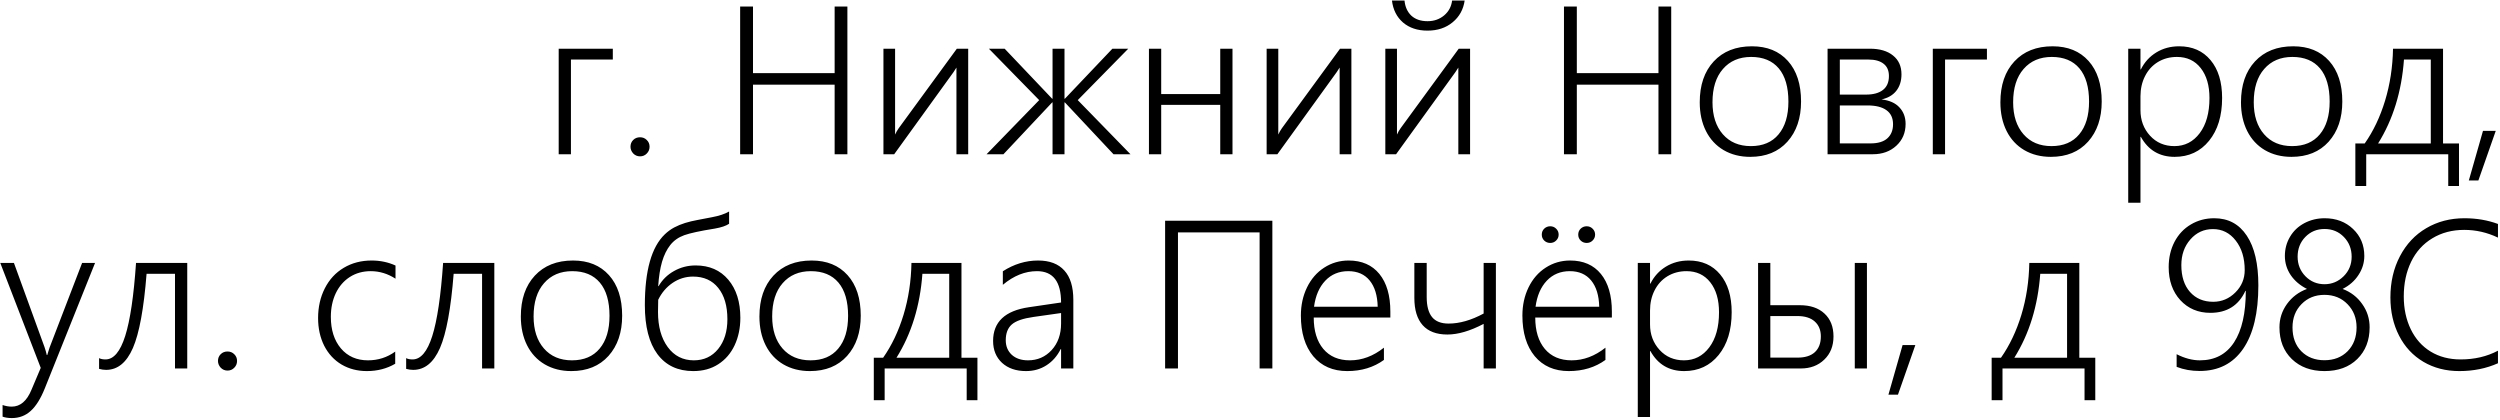 <?xml version="1.0" encoding="UTF-8"?> <svg xmlns="http://www.w3.org/2000/svg" width="1167" height="196" viewBox="0 0 1167 196" fill="none"><path d="M266.516 27.797V72H260.797V22.734H286.062V27.797H266.516ZM298.766 72.984C297.516 72.984 296.453 72.531 295.578 71.625C294.734 70.688 294.312 69.641 294.312 68.484C294.312 67.234 294.734 66.188 295.578 65.344C296.422 64.5 297.484 64.078 298.766 64.078C300.016 64.078 301.062 64.5 301.906 65.344C302.781 66.188 303.219 67.234 303.219 68.484C303.219 69.734 302.781 70.797 301.906 71.672C301.062 72.547 300.016 72.984 298.766 72.984ZM389.609 72V39.516H351.5V72H345.5V3.047H351.5V34.125H389.609V3.047H395.562V72H389.609ZM446.469 72V31.547L445.109 33.656L417.406 72H412.391V22.734H417.828V62.812C418.328 61.719 418.891 60.734 419.516 59.859L446.656 22.734H451.953V72H446.469ZM519.781 72L497.094 47.812H496.906V72H491.328V47.812H491.141L468.406 72H460.531L485.094 46.734L461.609 22.734H468.969L491.141 46.078H491.328V22.734H496.906V46.078H497.094L519.266 22.734H526.672L503.094 46.734L527.703 72H519.781ZM569.609 72V48.938H542.047V72H536.328V22.734H542.047V43.922H569.609V22.734H575.328V72H569.609ZM625.344 72V31.547L623.984 33.656L596.281 72H591.266V22.734H596.703V62.812C597.203 61.719 597.766 60.734 598.391 59.859L625.531 22.734H630.828V72H625.344ZM666.406 9.891C669.375 9.891 671.938 9 674.094 7.219C676.25 5.406 677.5 3.078 677.844 0.234H683.703C683.109 4.422 681.234 7.812 678.078 10.406C674.953 13 671.047 14.297 666.359 14.297C661.703 14.297 657.891 13.031 654.922 10.5C651.984 7.938 650.266 4.516 649.766 0.234H655.625C655.906 3.203 656.969 5.562 658.812 7.312C660.688 9.031 663.203 9.891 666.359 9.891H666.406ZM680.75 72V31.547L679.391 33.656L651.688 72H646.672V22.734H652.109V62.812C652.609 61.719 653.172 60.734 653.797 59.859L680.938 22.734H686.234V72H680.75ZM774.172 72V39.516H736.062V72H730.062V3.047H736.062V34.125H774.172V3.047H780.125V72H774.172ZM817.016 73.219C812.328 73.219 808.188 72.172 804.594 70.078C801.031 67.984 798.281 65.016 796.344 61.172C794.406 57.297 793.438 52.828 793.438 47.766C793.438 39.734 795.609 33.375 799.953 28.688C804.328 23.969 810.281 21.609 817.812 21.609C824.906 21.609 830.5 23.891 834.594 28.453C838.688 33.016 840.734 39.328 840.734 47.391C840.734 55.141 838.609 61.391 834.359 66.141C830.109 70.859 824.328 73.219 817.016 73.219ZM817.438 26.578C811.906 26.578 807.516 28.453 804.266 32.203C801.016 35.922 799.391 41.094 799.391 47.719C799.391 54 801 58.984 804.219 62.672C807.438 66.359 811.797 68.203 817.297 68.203C822.891 68.203 827.203 66.375 830.234 62.719C833.297 59.062 834.828 53.969 834.828 47.438C834.828 40.656 833.328 35.484 830.328 31.922C827.328 28.359 823.031 26.578 817.438 26.578ZM889.531 57.844C889.531 61.969 888.094 65.359 885.219 68.016C882.344 70.672 878.688 72 874.25 72H853.109V22.734H872.844C877.469 22.734 881.078 23.797 883.672 25.922C886.297 28.016 887.609 30.938 887.609 34.688C887.609 37.781 886.797 40.359 885.172 42.422C883.547 44.453 881.25 45.781 878.281 46.406C882 46.844 884.797 48.094 886.672 50.156C888.578 52.188 889.531 54.75 889.531 57.844ZM881.75 35.484C881.75 32.953 880.922 31.047 879.266 29.766C877.609 28.453 875.25 27.797 872.188 27.797H858.828V44.156H871.062C874.469 44.156 877.094 43.438 878.938 42C880.812 40.562 881.75 38.391 881.75 35.484ZM883.672 57.984C883.672 55.078 882.641 52.891 880.578 51.422C878.547 49.953 875.594 49.219 871.719 49.219H858.828V66.938H873.172C876.672 66.938 879.297 66.141 881.047 64.547C882.797 62.953 883.672 60.766 883.672 57.984ZM907.953 27.797V72H902.234V22.734H927.5V27.797H907.953ZM957.359 73.219C952.672 73.219 948.531 72.172 944.938 70.078C941.375 67.984 938.625 65.016 936.688 61.172C934.75 57.297 933.781 52.828 933.781 47.766C933.781 39.734 935.953 33.375 940.297 28.688C944.672 23.969 950.625 21.609 958.156 21.609C965.25 21.609 970.844 23.891 974.938 28.453C979.031 33.016 981.078 39.328 981.078 47.391C981.078 55.141 978.953 61.391 974.703 66.141C970.453 70.859 964.672 73.219 957.359 73.219ZM957.781 26.578C952.25 26.578 947.859 28.453 944.609 32.203C941.359 35.922 939.734 41.094 939.734 47.719C939.734 54 941.344 58.984 944.562 62.672C947.781 66.359 952.141 68.203 957.641 68.203C963.234 68.203 967.547 66.375 970.578 62.719C973.641 59.062 975.172 53.969 975.172 47.438C975.172 40.656 973.672 35.484 970.672 31.922C967.672 28.359 963.375 26.578 957.781 26.578ZM999.172 63.891V94.641H993.453V22.734H999.172V32.391H999.359C1001.05 29.016 1003.45 26.375 1006.58 24.469C1009.7 22.562 1013.25 21.609 1017.22 21.609C1023.41 21.609 1028.3 23.766 1031.89 28.078C1035.48 32.359 1037.28 38.25 1037.28 45.75C1037.28 54.062 1035.25 60.719 1031.19 65.719C1027.12 70.719 1021.77 73.219 1015.11 73.219C1008.08 73.219 1002.83 70.109 999.359 63.891H999.172ZM999.172 51.422C999.172 56.109 1000.66 60.078 1003.62 63.328C1006.59 66.578 1010.39 68.203 1015.02 68.203C1019.86 68.203 1023.8 66.188 1026.83 62.156C1029.86 58.125 1031.38 52.656 1031.38 45.75C1031.38 39.906 1030.02 35.25 1027.3 31.781C1024.58 28.312 1020.88 26.578 1016.19 26.578C1012.88 26.578 1009.91 27.375 1007.28 28.969C1004.69 30.562 1002.69 32.766 1001.28 35.578C999.875 38.359 999.172 41.484 999.172 44.953V51.422ZM1069.67 73.219C1064.98 73.219 1060.84 72.172 1057.25 70.078C1053.69 67.984 1050.94 65.016 1049 61.172C1047.06 57.297 1046.09 52.828 1046.09 47.766C1046.09 39.734 1048.27 33.375 1052.61 28.688C1056.98 23.969 1062.94 21.609 1070.47 21.609C1077.56 21.609 1083.16 23.891 1087.25 28.453C1091.34 33.016 1093.39 39.328 1093.39 47.391C1093.39 55.141 1091.27 61.391 1087.02 66.141C1082.77 70.859 1076.98 73.219 1069.67 73.219ZM1070.09 26.578C1064.56 26.578 1060.17 28.453 1056.92 32.203C1053.67 35.922 1052.05 41.094 1052.05 47.719C1052.05 54 1053.66 58.984 1056.88 62.672C1060.09 66.359 1064.45 68.203 1069.95 68.203C1075.55 68.203 1079.86 66.375 1082.89 62.719C1085.95 59.062 1087.48 53.969 1087.48 47.438C1087.48 40.656 1085.98 35.484 1082.98 31.922C1079.98 28.359 1075.69 26.578 1070.09 26.578ZM1142.84 86.812V72H1104.55V86.812H1099.48V66.984H1103.84C1107.88 61.234 1111.05 54.562 1113.36 46.969C1115.67 39.344 1116.91 31.266 1117.06 22.734H1140.41V66.984H1147.86V86.812H1142.84ZM1134.69 27.797H1122.17C1121.08 42.766 1117.05 55.828 1110.08 66.984H1134.69V27.797ZM1156.91 84.234H1152.45L1159.06 61.078H1165.02L1156.91 84.234ZM5.516 195.156C3.891 195.156 2.453 194.938 1.203 194.5V189.062C2.641 189.562 4.062 189.812 5.469 189.812C9.438 189.812 12.5 187.219 14.656 182.031L19.016 171.719L0.125 122.734H6.5L20.797 162.062C21.266 163.438 21.609 164.656 21.828 165.719H22.062L22.578 164.031L23.141 162.25L38.328 122.734H44.375L20.938 181.234C19 186.078 16.797 189.609 14.328 191.828C11.891 194.047 8.953 195.156 5.516 195.156ZM81.688 172V127.797H68.422C67.141 144.047 65.016 155.594 62.047 162.438C59.078 169.25 54.906 172.656 49.531 172.656C48.438 172.656 47.344 172.5 46.25 172.188V167.172C47 167.578 48 167.781 49.25 167.781C53.062 167.781 56.125 164.141 58.438 156.859C60.75 149.578 62.438 138.203 63.5 122.734H87.406V172H81.688ZM106.203 172.984C104.953 172.984 103.891 172.531 103.016 171.625C102.172 170.688 101.75 169.641 101.75 168.484C101.75 167.234 102.172 166.188 103.016 165.344C103.859 164.5 104.922 164.078 106.203 164.078C107.453 164.078 108.5 164.5 109.344 165.344C110.219 166.188 110.656 167.234 110.656 168.484C110.656 169.734 110.219 170.797 109.344 171.672C108.5 172.547 107.453 172.984 106.203 172.984ZM184.484 169.797C180.578 172.078 176.172 173.219 171.266 173.219C166.859 173.219 162.922 172.203 159.453 170.172C155.984 168.109 153.281 165.188 151.344 161.406C149.438 157.594 148.484 153.281 148.484 148.469C148.484 143.344 149.531 138.719 151.625 134.594C153.719 130.469 156.656 127.281 160.438 125.031C164.25 122.75 168.594 121.609 173.469 121.609C177.5 121.609 181.219 122.391 184.625 123.953V130.094C181 127.75 177.141 126.578 173.047 126.578C169.391 126.578 166.141 127.484 163.297 129.297C160.484 131.109 158.297 133.641 156.734 136.891C155.203 140.141 154.438 143.812 154.438 147.906C154.438 154 156 158.906 159.125 162.625C162.281 166.344 166.5 168.203 171.781 168.203C176.5 168.203 180.734 166.844 184.484 164.125V169.797ZM225.031 172V127.797H211.766C210.484 144.047 208.359 155.594 205.391 162.438C202.422 169.25 198.25 172.656 192.875 172.656C191.781 172.656 190.688 172.5 189.594 172.188V167.172C190.344 167.578 191.344 167.781 192.594 167.781C196.406 167.781 199.469 164.141 201.781 156.859C204.094 149.578 205.781 138.203 206.844 122.734H230.75V172H225.031ZM266.703 173.219C262.016 173.219 257.875 172.172 254.281 170.078C250.719 167.984 247.969 165.016 246.031 161.172C244.094 157.297 243.125 152.828 243.125 147.766C243.125 139.734 245.297 133.375 249.641 128.688C254.016 123.969 259.969 121.609 267.5 121.609C274.594 121.609 280.188 123.891 284.281 128.453C288.375 133.016 290.422 139.328 290.422 147.391C290.422 155.141 288.297 161.391 284.047 166.141C279.797 170.859 274.016 173.219 266.703 173.219ZM267.125 126.578C261.594 126.578 257.203 128.453 253.953 132.203C250.703 135.922 249.078 141.094 249.078 147.719C249.078 154 250.688 158.984 253.906 162.672C257.125 166.359 261.484 168.203 266.984 168.203C272.578 168.203 276.891 166.375 279.922 162.719C282.984 159.062 284.516 153.969 284.516 147.438C284.516 140.656 283.016 135.484 280.016 131.922C277.016 128.359 272.719 126.578 267.125 126.578ZM345.594 148.375C345.594 153.094 344.703 157.359 342.922 161.172C341.141 164.953 338.594 167.906 335.281 170.031C332 172.156 328.109 173.219 323.609 173.219C316.391 173.219 310.812 170.578 306.875 165.297C302.969 160.016 301.016 152.406 301.016 142.469C301.016 126.344 304.125 115.312 310.344 109.375C311.688 108.094 313.141 107.031 314.703 106.188C316.297 105.344 318 104.641 319.812 104.078C321.656 103.516 323.609 103.047 325.672 102.672C327.734 102.266 329.938 101.844 332.281 101.406C335.656 100.781 338.344 99.891 340.344 98.734V104.453C338.938 105.422 336.719 106.172 333.688 106.703C326.844 107.797 322.078 108.828 319.391 109.797C316.703 110.766 314.531 112.297 312.875 114.391C311.25 116.453 309.969 119.062 309.031 122.219C308.125 125.375 307.531 129.156 307.25 133.562H307.438C309.156 130.594 311.547 128.25 314.609 126.531C317.703 124.781 321.078 123.906 324.734 123.906C331.141 123.906 336.219 126.125 339.969 130.562C343.719 135 345.594 140.938 345.594 148.375ZM339.547 149.031C339.547 142.812 338.125 137.938 335.281 134.406C332.469 130.875 328.547 129.109 323.516 129.109C320.047 129.109 316.859 130.094 313.953 132.062C311.078 134.031 308.844 136.656 307.25 139.938L307.156 145.656C307.156 152.438 308.672 157.891 311.703 162.016C314.734 166.141 318.797 168.203 323.891 168.203C328.578 168.203 332.359 166.438 335.234 162.906C338.109 159.344 339.547 154.719 339.547 149.031ZM378.078 173.219C373.391 173.219 369.25 172.172 365.656 170.078C362.094 167.984 359.344 165.016 357.406 161.172C355.469 157.297 354.5 152.828 354.5 147.766C354.5 139.734 356.672 133.375 361.016 128.688C365.391 123.969 371.344 121.609 378.875 121.609C385.969 121.609 391.562 123.891 395.656 128.453C399.75 133.016 401.797 139.328 401.797 147.391C401.797 155.141 399.672 161.391 395.422 166.141C391.172 170.859 385.391 173.219 378.078 173.219ZM378.5 126.578C372.969 126.578 368.578 128.453 365.328 132.203C362.078 135.922 360.453 141.094 360.453 147.719C360.453 154 362.062 158.984 365.281 162.672C368.5 166.359 372.859 168.203 378.359 168.203C383.953 168.203 388.266 166.375 391.297 162.719C394.359 159.062 395.891 153.969 395.891 147.438C395.891 140.656 394.391 135.484 391.391 131.922C388.391 128.359 384.094 126.578 378.5 126.578ZM451.25 186.812V172H412.953V186.812H407.891V166.984H412.25C416.281 161.234 419.453 154.562 421.766 146.969C424.078 139.344 425.312 131.266 425.469 122.734H448.812V166.984H456.266V186.812H451.25ZM443.094 127.797H430.578C429.484 142.766 425.453 155.828 418.484 166.984H443.094V127.797ZM495.312 172V162.953H495.125C493.531 166.172 491.328 168.688 488.516 170.5C485.703 172.312 482.516 173.219 478.953 173.219C474.297 173.219 470.562 171.938 467.75 169.375C464.969 166.781 463.578 163.375 463.578 159.156C463.578 150.281 469.156 145.031 480.312 143.406L495.312 141.203C495.312 131.453 491.562 126.578 484.062 126.578C478.5 126.578 473.188 128.703 468.125 132.953V126.625C473.344 123.281 478.828 121.609 484.578 121.609C489.953 121.609 494.031 123.156 496.812 126.25C499.625 129.312 501.031 133.891 501.031 139.984V172H495.312ZM469.484 158.828C469.484 161.609 470.422 163.875 472.297 165.625C474.203 167.344 476.734 168.203 479.891 168.203C484.297 168.203 487.969 166.609 490.906 163.422C493.844 160.203 495.312 156.062 495.312 151V146.125L482.422 147.953C477.547 148.641 474.172 149.812 472.297 151.469C470.422 153.125 469.484 155.578 469.484 158.828ZM587.984 172V108.484H549.875V172H543.875V103.047H593.938V172H587.984ZM613.25 148.234C613.25 154.422 614.734 159.297 617.703 162.859C620.703 166.422 624.875 168.203 630.219 168.203C635.781 168.203 641.047 166.234 646.016 162.297V168.016C641.234 171.484 635.531 173.219 628.906 173.219C622.188 173.219 616.891 170.906 613.016 166.281C609.172 161.625 607.25 155.297 607.25 147.297C607.25 142.484 608.203 138.109 610.109 134.172C612.047 130.203 614.719 127.125 618.125 124.938C621.562 122.719 625.359 121.609 629.516 121.609C635.703 121.609 640.5 123.703 643.906 127.891C647.312 132.078 649.016 137.938 649.016 145.469V148.234H613.25ZM643.109 143.172C642.984 137.922 641.734 133.844 639.359 130.938C636.984 128.031 633.656 126.578 629.375 126.578C625.031 126.578 621.453 128.062 618.641 131.031C615.828 134 614.078 138.047 613.391 143.172H643.109ZM692.562 172V151.188C686.25 154.5 680.609 156.156 675.641 156.156C670.547 156.156 666.703 154.703 664.109 151.797C661.516 148.891 660.219 144.641 660.219 139.047V122.734H665.984V138.672C665.984 142.828 666.812 145.938 668.469 148C670.125 150.031 672.703 151.047 676.203 151.047C681.328 151.047 686.781 149.484 692.562 146.359V122.734H698.281V172H692.562ZM716.656 148.234C716.656 154.422 718.141 159.297 721.109 162.859C724.109 166.422 728.281 168.203 733.625 168.203C739.188 168.203 744.453 166.234 749.422 162.297V168.016C744.641 171.484 738.938 173.219 732.312 173.219C725.594 173.219 720.297 170.906 716.422 166.281C712.578 161.625 710.656 155.297 710.656 147.297C710.656 142.484 711.609 138.109 713.516 134.172C715.453 130.203 718.125 127.125 721.531 124.938C724.969 122.719 728.766 121.609 732.922 121.609C739.109 121.609 743.906 123.703 747.312 127.891C750.719 132.078 752.422 137.938 752.422 145.469V148.234H716.656ZM746.516 143.172C746.391 137.922 745.141 133.844 742.766 130.938C740.391 128.031 737.062 126.578 732.781 126.578C728.438 126.578 724.859 128.062 722.047 131.031C719.234 134 717.484 138.047 716.797 143.172H746.516ZM719.703 109.516C719.703 108.422 720.078 107.5 720.828 106.75C721.609 106 722.547 105.625 723.641 105.625C724.734 105.625 725.656 106 726.406 106.75C727.188 107.5 727.578 108.422 727.578 109.516C727.578 110.609 727.188 111.531 726.406 112.281C725.656 113.031 724.734 113.406 723.641 113.406C722.547 113.406 721.609 113.031 720.828 112.281C720.078 111.531 719.703 110.609 719.703 109.516ZM736.719 109.516C736.719 108.422 737.094 107.5 737.844 106.75C738.625 106 739.562 105.625 740.656 105.625C741.75 105.625 742.672 106 743.422 106.75C744.203 107.5 744.594 108.422 744.594 109.516C744.594 110.609 744.203 111.531 743.422 112.281C742.672 113.031 741.75 113.406 740.656 113.406C739.562 113.406 738.625 113.031 737.844 112.281C737.094 111.531 736.719 110.609 736.719 109.516ZM770.234 163.891V194.641H764.516V122.734H770.234V132.391H770.422C772.109 129.016 774.516 126.375 777.641 124.469C780.766 122.562 784.312 121.609 788.281 121.609C794.469 121.609 799.359 123.766 802.953 128.078C806.547 132.359 808.344 138.25 808.344 145.75C808.344 154.062 806.312 160.719 802.25 165.719C798.188 170.719 792.828 173.219 786.172 173.219C779.141 173.219 773.891 170.109 770.422 163.891H770.234ZM770.234 151.422C770.234 156.109 771.719 160.078 774.688 163.328C777.656 166.578 781.453 168.203 786.078 168.203C790.922 168.203 794.859 166.188 797.891 162.156C800.922 158.125 802.438 152.656 802.438 145.75C802.438 139.906 801.078 135.25 798.359 131.781C795.641 128.312 791.938 126.578 787.25 126.578C783.938 126.578 780.969 127.375 778.344 128.969C775.75 130.562 773.75 132.766 772.344 135.578C770.938 138.359 770.234 141.484 770.234 144.953V151.422ZM865.812 172V122.734H871.484V172H865.812ZM855.875 157.047C855.875 161.516 854.438 165.125 851.562 167.875C848.719 170.625 845.078 172 840.641 172H820.672V122.734H826.391V142.469H840.172C845.047 142.469 848.875 143.766 851.656 146.359C854.469 148.953 855.875 152.516 855.875 157.047ZM849.969 157.047C849.969 154.078 849.016 151.75 847.109 150.062C845.234 148.375 842.531 147.531 839 147.531H826.391V166.938H839.094C842.625 166.938 845.312 166.094 847.156 164.406C849.031 162.688 849.969 160.234 849.969 157.047ZM885.969 184.234H881.516L888.125 161.078H894.078L885.969 184.234ZM973.062 186.812V172H934.766V186.812H929.703V166.984H934.062C938.094 161.234 941.266 154.562 943.578 146.969C945.891 139.344 947.125 131.266 947.281 122.734H970.625V166.984H978.078V186.812H973.062ZM964.906 127.797H952.391C951.297 142.766 947.266 155.828 940.297 166.984H964.906V127.797ZM1016.05 165.344C1019.8 167.25 1023.41 168.203 1026.88 168.203C1033.88 168.203 1039.2 165.406 1042.86 159.812C1046.52 154.188 1048.34 146.172 1048.34 135.766H1048.16C1045 142.609 1039.55 146.031 1031.8 146.031C1026.11 146.031 1021.44 144.062 1017.78 140.125C1014.16 136.156 1012.34 131.016 1012.34 124.703C1012.34 120.328 1013.25 116.391 1015.06 112.891C1016.91 109.391 1019.45 106.688 1022.7 104.781C1025.95 102.844 1029.59 101.875 1033.62 101.875C1040.16 101.875 1045.22 104.594 1048.81 110.031C1052.41 115.438 1054.2 123.156 1054.2 133.188C1054.2 146.062 1051.83 155.953 1047.08 162.859C1042.33 169.734 1035.56 173.172 1026.78 173.172C1022.94 173.172 1019.36 172.531 1016.05 171.25V165.344ZM1033.02 106.938C1028.8 106.938 1025.28 108.547 1022.47 111.766C1019.66 114.953 1018.25 118.953 1018.25 123.766C1018.25 129.047 1019.59 133.219 1022.28 136.281C1025 139.344 1028.61 140.875 1033.11 140.875C1037.11 140.875 1040.56 139.422 1043.47 136.516C1046.38 133.609 1047.83 130.141 1047.83 126.109C1047.83 120.484 1046.44 115.891 1043.66 112.328C1040.88 108.734 1037.33 106.938 1033.02 106.938ZM1064.05 152.781C1064.05 148.781 1065.22 145.156 1067.56 141.906C1069.91 138.656 1073.02 136.312 1076.89 134.875C1073.67 133.25 1071.14 131.094 1069.3 128.406C1067.48 125.688 1066.58 122.719 1066.58 119.5C1066.58 116.219 1067.38 113.234 1068.97 110.547C1070.56 107.828 1072.8 105.703 1075.67 104.172C1078.58 102.641 1081.73 101.875 1085.14 101.875C1090.48 101.875 1094.91 103.547 1098.41 106.891C1101.91 110.234 1103.66 114.438 1103.66 119.5C1103.66 122.656 1102.75 125.609 1100.94 128.359C1099.16 131.109 1096.69 133.281 1093.53 134.875C1097.34 136.312 1100.39 138.656 1102.67 141.906C1104.98 145.125 1106.14 148.75 1106.14 152.781C1106.14 158.875 1104.22 163.812 1100.38 167.594C1096.56 171.344 1091.47 173.219 1085.09 173.219C1078.81 173.219 1073.73 171.359 1069.86 167.641C1065.98 163.891 1064.05 158.938 1064.05 152.781ZM1070.14 152.828C1070.14 157.484 1071.52 161.203 1074.27 163.984C1077.05 166.766 1080.64 168.156 1085.05 168.156C1089.48 168.156 1093.09 166.75 1095.88 163.938C1098.66 161.094 1100.05 157.391 1100.05 152.828C1100.05 148.484 1098.64 144.875 1095.83 142C1093.02 139.094 1089.42 137.641 1085.05 137.641C1080.73 137.641 1077.17 139.078 1074.36 141.953C1071.55 144.797 1070.14 148.422 1070.14 152.828ZM1072.53 119.828C1072.53 123.422 1073.75 126.469 1076.19 128.969C1078.62 131.438 1081.59 132.672 1085.09 132.672C1088.53 132.672 1091.5 131.438 1094 128.969C1096.5 126.5 1097.75 123.453 1097.75 119.828C1097.75 116.203 1096.55 113.141 1094.14 110.641C1091.73 108.141 1088.72 106.891 1085.09 106.891C1081.53 106.891 1078.55 108.125 1076.14 110.594C1073.73 113.062 1072.53 116.141 1072.53 119.828ZM1166.05 169.562C1160.61 172 1154.59 173.219 1148 173.219C1141.75 173.219 1136.17 171.781 1131.27 168.906C1126.36 166 1122.56 161.922 1119.88 156.672C1117.19 151.422 1115.84 145.484 1115.84 138.859C1115.84 131.672 1117.33 125.25 1120.3 119.594C1123.27 113.938 1127.36 109.578 1132.58 106.516C1137.83 103.422 1143.77 101.875 1150.39 101.875C1156.05 101.875 1161.27 102.766 1166.05 104.547V110.922C1161.05 108.516 1155.8 107.312 1150.3 107.312C1144.67 107.312 1139.7 108.625 1135.39 111.25C1131.08 113.844 1127.78 117.5 1125.5 122.219C1123.22 126.938 1122.08 132.328 1122.08 138.391C1122.08 144.078 1123.17 149.188 1125.36 153.719C1127.55 158.219 1130.64 161.688 1134.64 164.125C1138.64 166.562 1143.3 167.781 1148.61 167.781C1155.11 167.781 1160.92 166.422 1166.05 163.703V169.562Z" fill="black"></path></svg> 